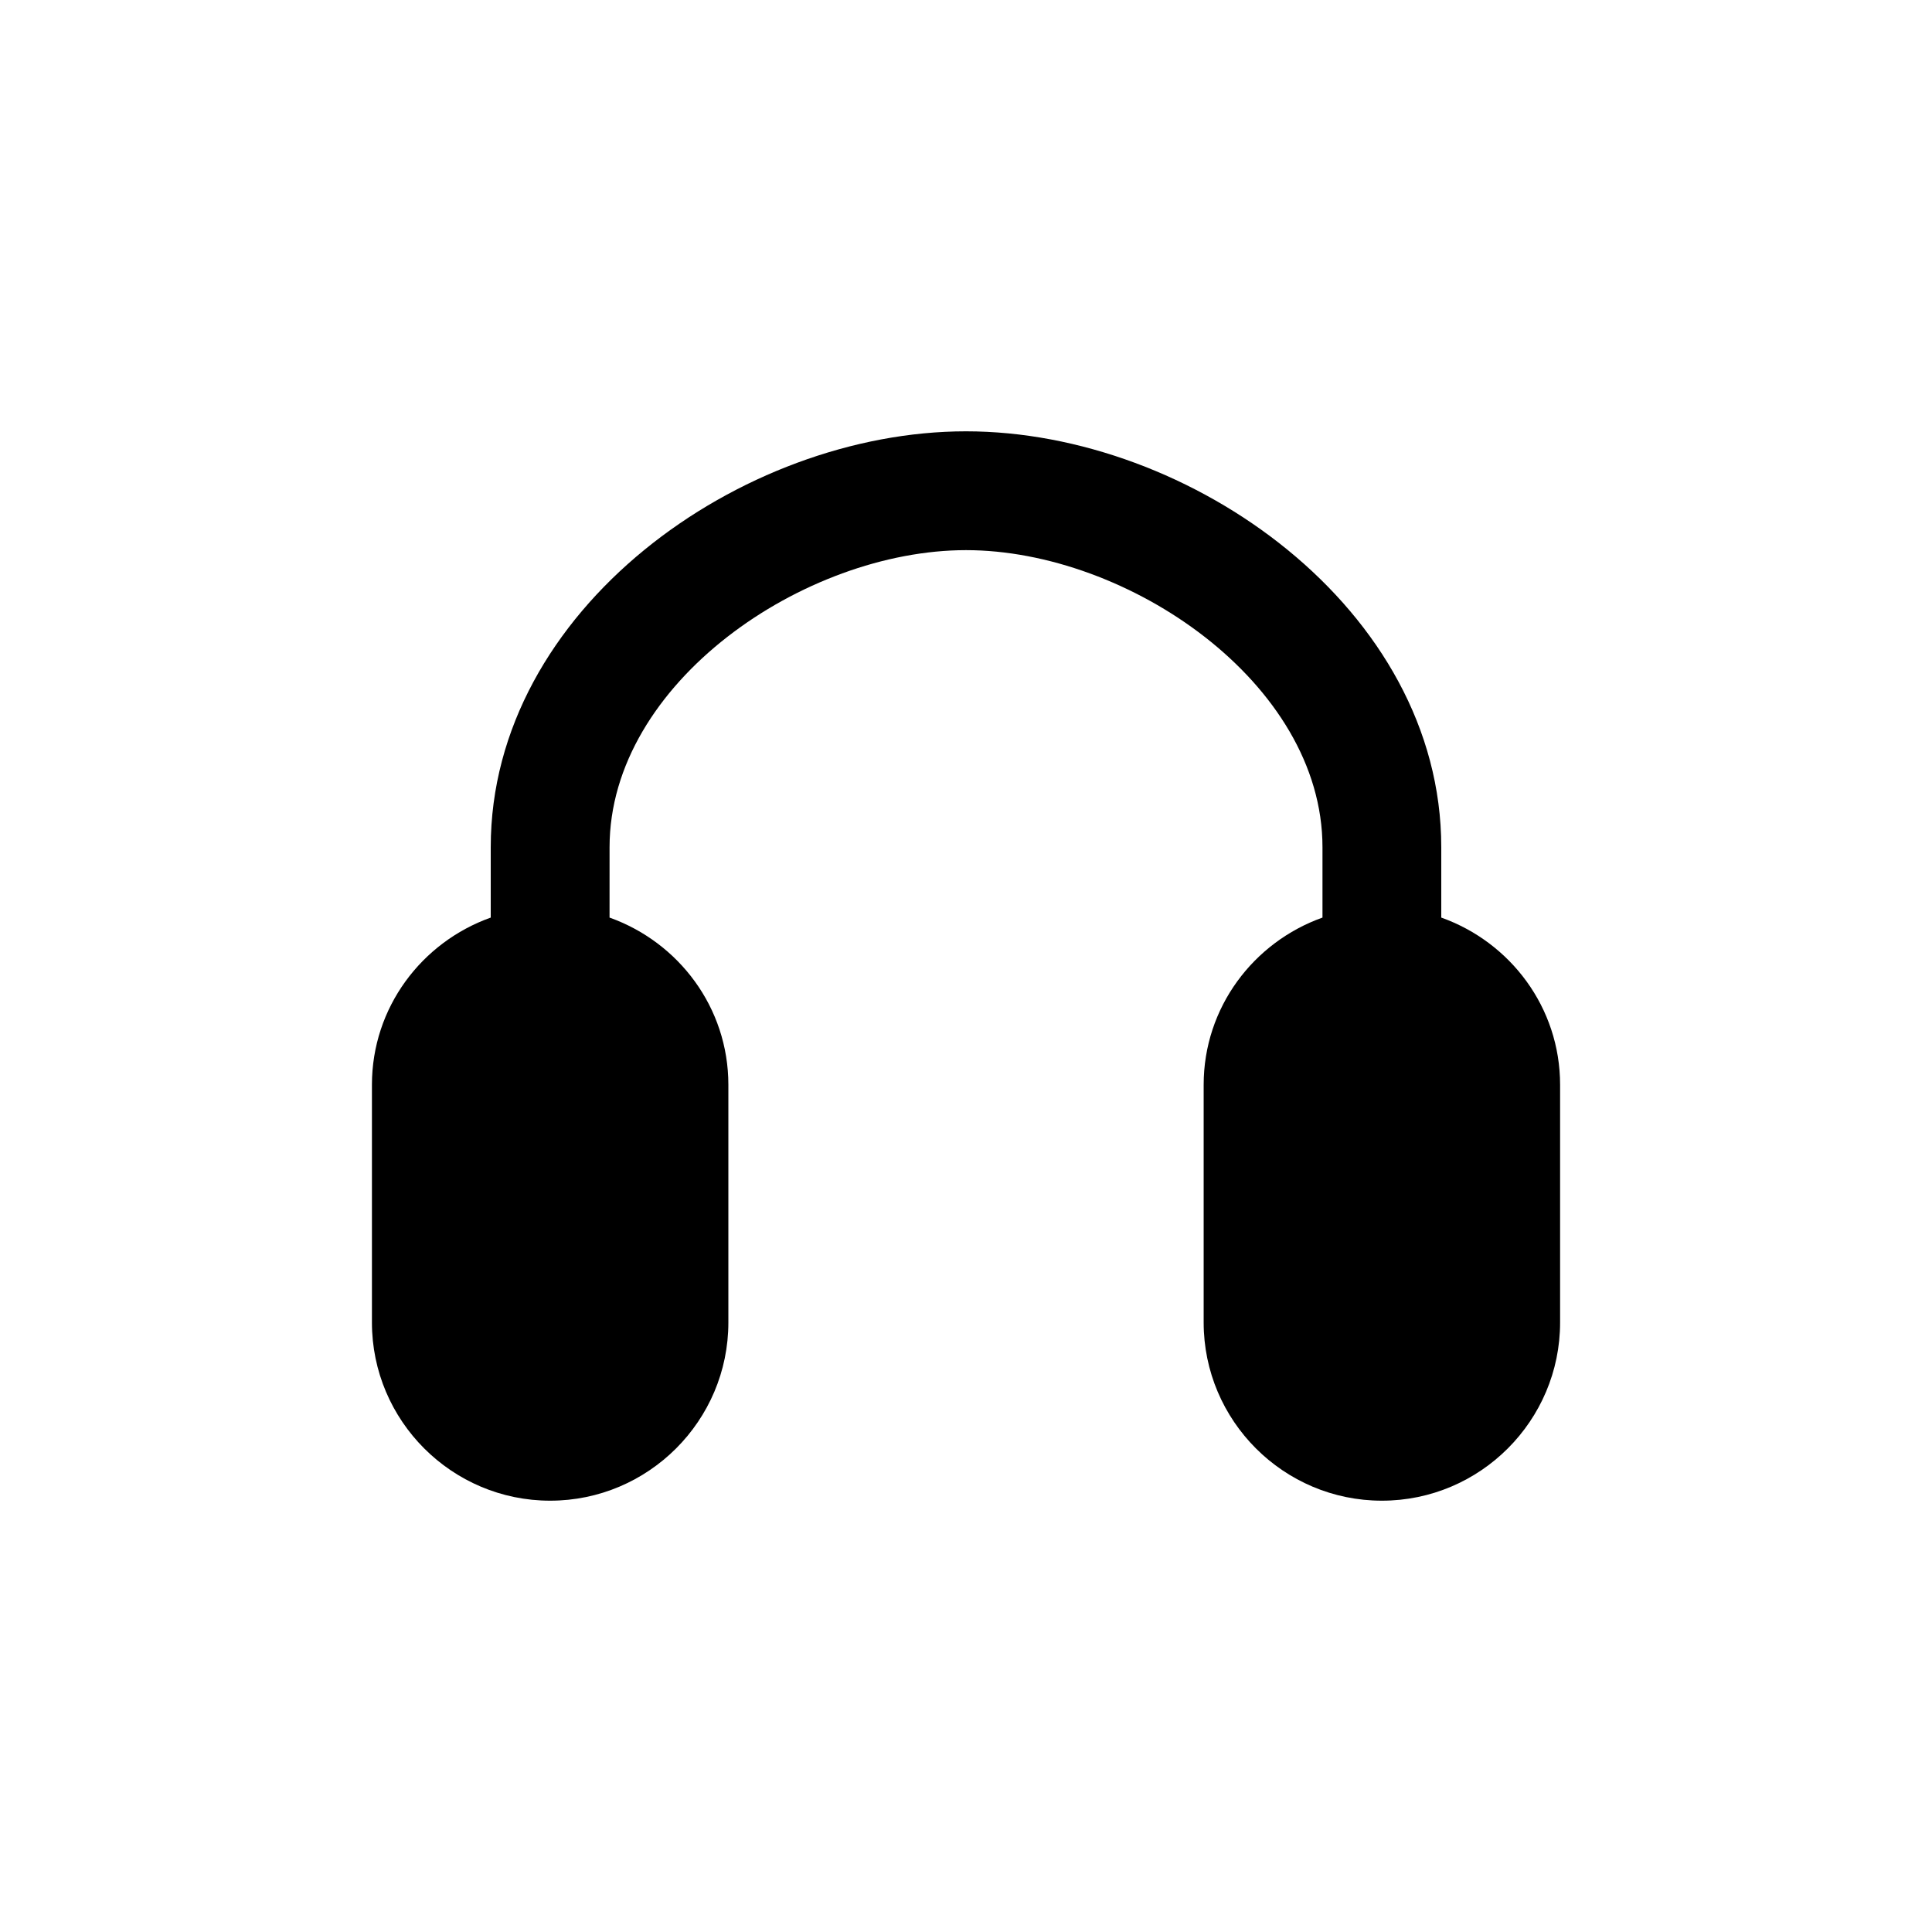 <?xml version="1.0" encoding="UTF-8"?>
<!-- Uploaded to: ICON Repo, www.svgrepo.com, Generator: ICON Repo Mixer Tools -->
<svg fill="#000000" width="800px" height="800px" version="1.1" viewBox="144 144 512 512" xmlns="http://www.w3.org/2000/svg">
 <path d="m525.95 387.17v-18.656c0-63.086-66.504-110.21-125.95-110.21-59.449 0-125.95 47.121-125.95 110.21v18.656c-18.293 6.516-31.484 23.82-31.484 44.32v62.977c0 26.039 21.191 47.23 47.23 47.23 26.039 0 47.23-21.191 47.23-47.23v-62.977c0-20.5-13.195-37.801-31.488-44.32l0.004-18.656c0-43.609 51.672-78.719 94.465-78.719s94.465 35.109 94.465 78.719v18.656c-18.293 6.519-31.488 23.836-31.488 44.32v62.977c0 26.039 21.191 47.23 47.23 47.23 26.039 0 47.23-21.191 47.23-47.23v-62.977c0-20.5-13.191-37.805-31.488-44.32z"/>
</svg>